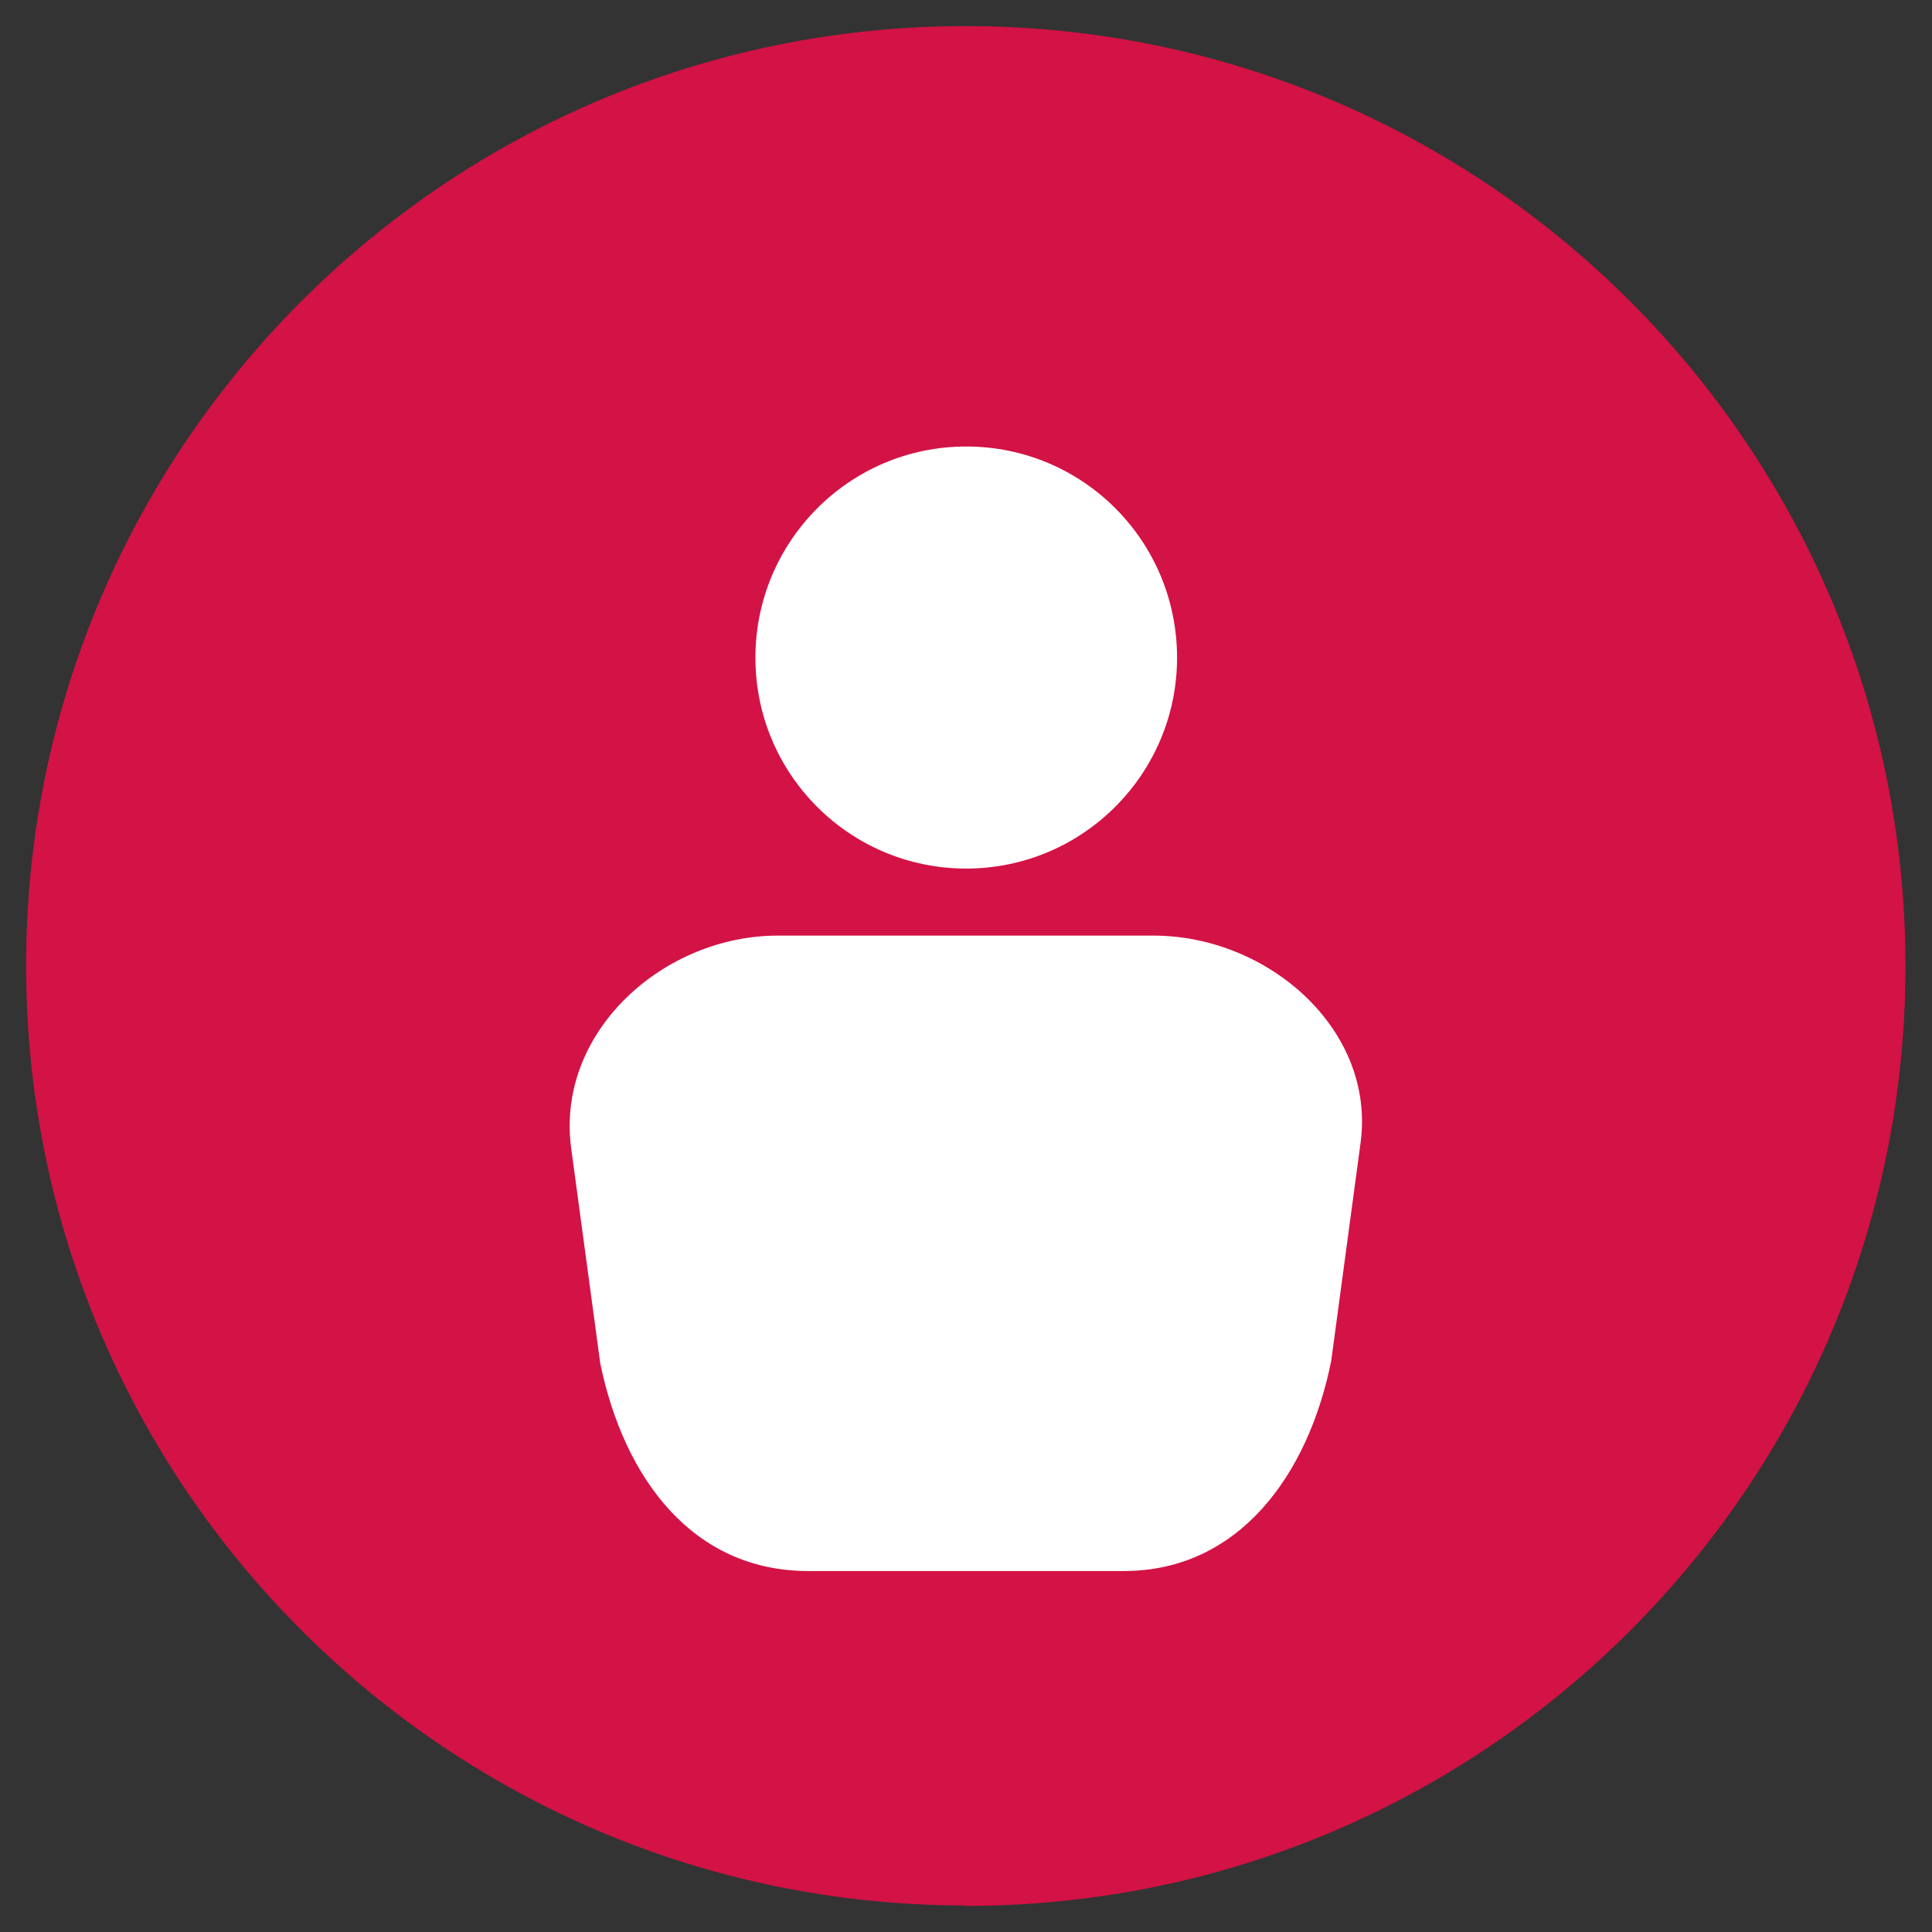 <svg width="37" height="37" viewBox="0 0 37 37" fill="none" xmlns="http://www.w3.org/2000/svg">
<rect x="0" y="0" width="37" height="37" fill="#333333" stroke="none"/>
<g clip-path="url(#clip0_12119_37063)">
<path d="M18.496 36.5C28.433 36.5 36.492 28.441 36.492 18.504C36.492 8.567 28.441 0.5 18.496 0.5C8.551 0.5 0.5 8.559 0.5 18.496C0.5 28.433 8.559 36.492 18.496 36.492" fill="#D31245"/>
<path d="M22.1 17.918H14.908C12.725 17.91 10.662 19.74 10.934 21.956L11.496 26.113C11.954 28.329 13.278 30.087 15.478 30.087H21.522C23.713 30.087 25.054 28.265 25.495 26.057L26.057 21.883C26.346 19.716 24.283 17.918 22.092 17.918" fill="white"/>
<path d="M22.542 12.596C22.542 14.82 20.736 16.634 18.504 16.634C16.273 16.634 14.467 14.828 14.467 12.596C14.467 10.365 16.273 8.551 18.504 8.551C20.736 8.551 22.542 10.357 22.542 12.596Z" fill="white"/>
</g>
<defs>
<clipPath id="clip0_12119_37063">
<rect width="36" height="36" fill="white" transform="translate(0.5 0.5)"/>
</clipPath>
</defs>
</svg>
